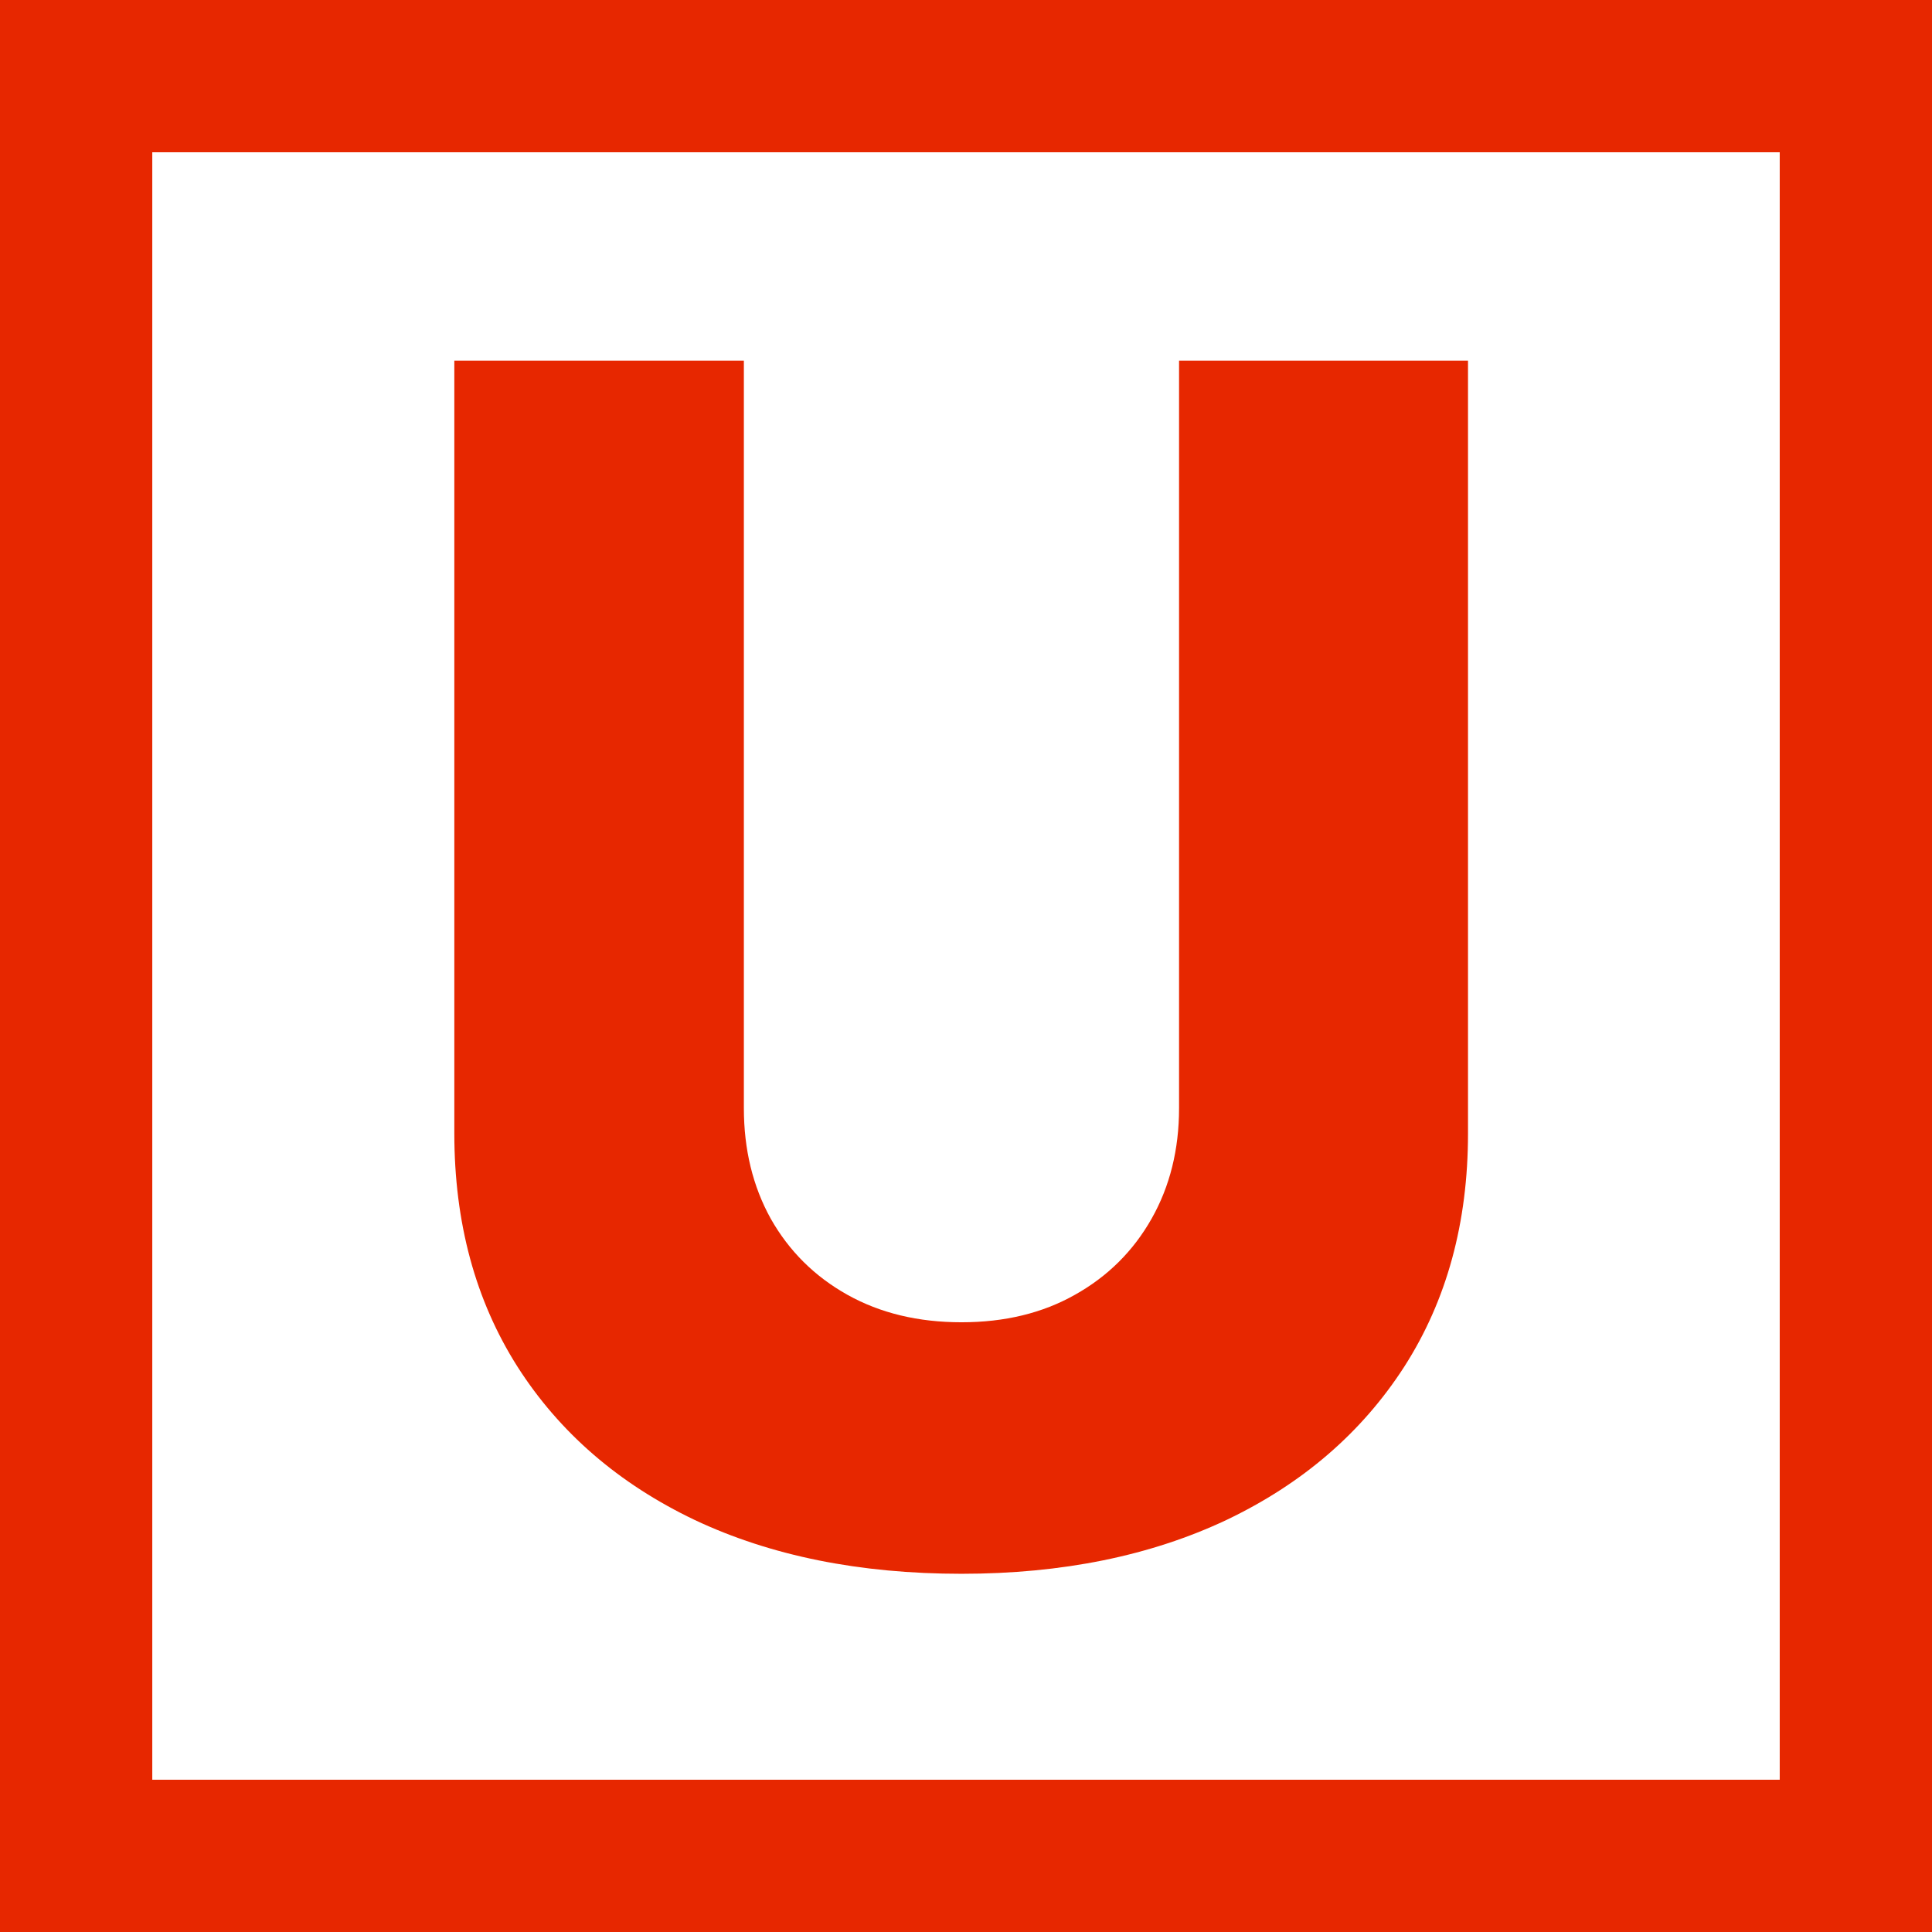 <svg xmlns="http://www.w3.org/2000/svg" fill="none" viewBox="0 0 203 203" height="203" width="203">
<rect x="0" y="0" width="203" height="203" fill="#333333" stroke="none"/>
<g clip-path="url(#clip0_1936_70)">
<rect fill="white" height="203" width="203"></rect>
<path fill="#E72700" d="M123.886 37.894H154.247V119.083C154.247 128.466 152.014 136.64 147.548 143.605C143.082 150.53 136.854 155.897 128.864 159.708C120.875 163.477 111.594 165.362 101.023 165.362C90.329 165.362 80.987 163.477 72.997 159.708C65.007 155.897 58.8 150.53 54.375 143.605C49.95 136.64 47.737 128.466 47.737 119.083V37.894H78.16V116.44C78.16 120.783 79.102 124.655 80.987 128.056C82.913 131.457 85.597 134.12 89.038 136.046C92.48 137.971 96.475 138.934 101.023 138.934C105.571 138.934 109.545 137.971 112.946 136.046C116.388 134.12 119.072 131.457 120.998 128.056C122.923 124.655 123.886 120.783 123.886 116.44V37.894Z"></path>
</g>
<rect stroke-width="16" stroke="#E72700" height="187" width="187" y="8" x="8"></rect>
<defs>
<clipPath id="clip0_1936_70">
<rect fill="white" height="203" width="203"></rect>
</clipPath>
</defs>
</svg>
